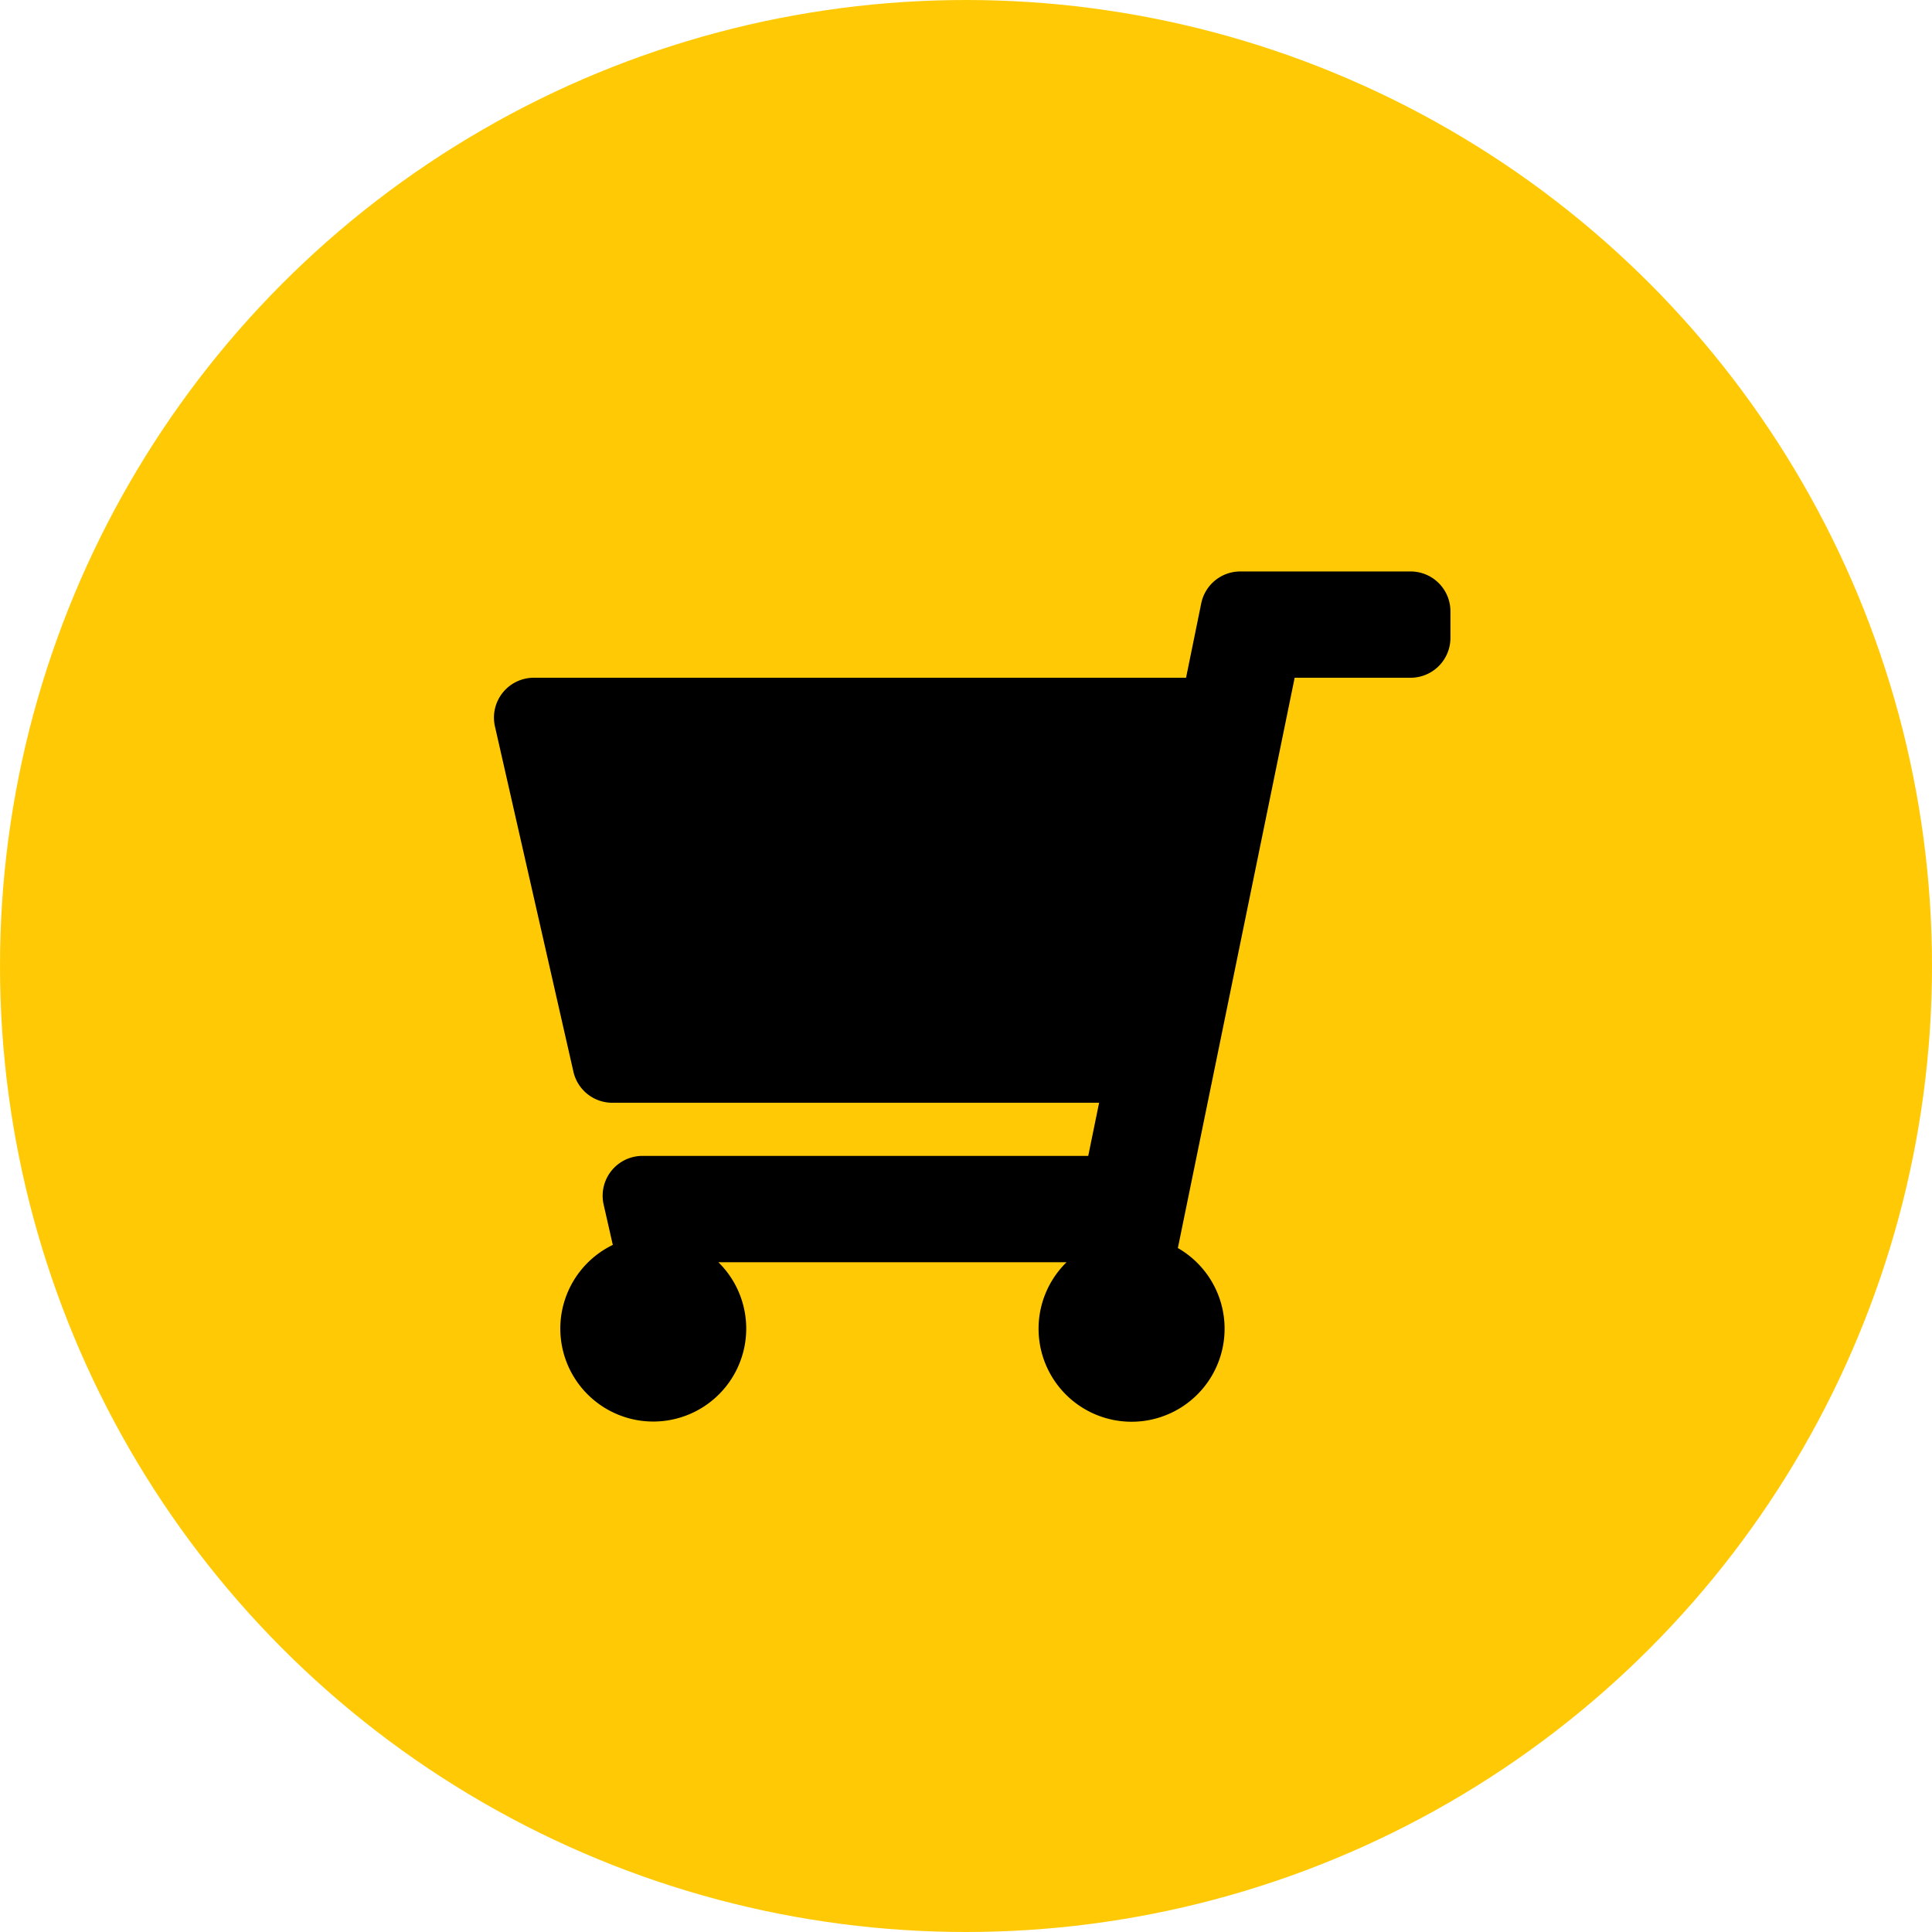 <svg xmlns="http://www.w3.org/2000/svg" width="70" height="70" viewBox="0 0 70 70"><defs><style>.a{fill:#ffca05;}</style></defs><g transform="translate(-904 -457)"><circle class="a" cx="35" cy="35" r="35" transform="translate(904 457)"/><path d="M2.881,18.129.037,5.615A1.444,1.444,0,0,1,1.445,3.851H25.077l.551-2.7A1.444,1.444,0,0,1,27.043,0h6.169a1.444,1.444,0,0,1,1.444,1.444v.963a1.444,1.444,0,0,1-1.444,1.444h-4.2L24.78,24.514a3.37,3.37,0,1,1-4.034.515H8.133A3.368,3.368,0,1,1,4.307,24.4l-.332-1.461a1.444,1.444,0,0,1,1.408-1.764h16.15l.394-1.925H4.289A1.444,1.444,0,0,1,2.881,18.129Z" transform="translate(921.896 477.705)"/></g></svg>